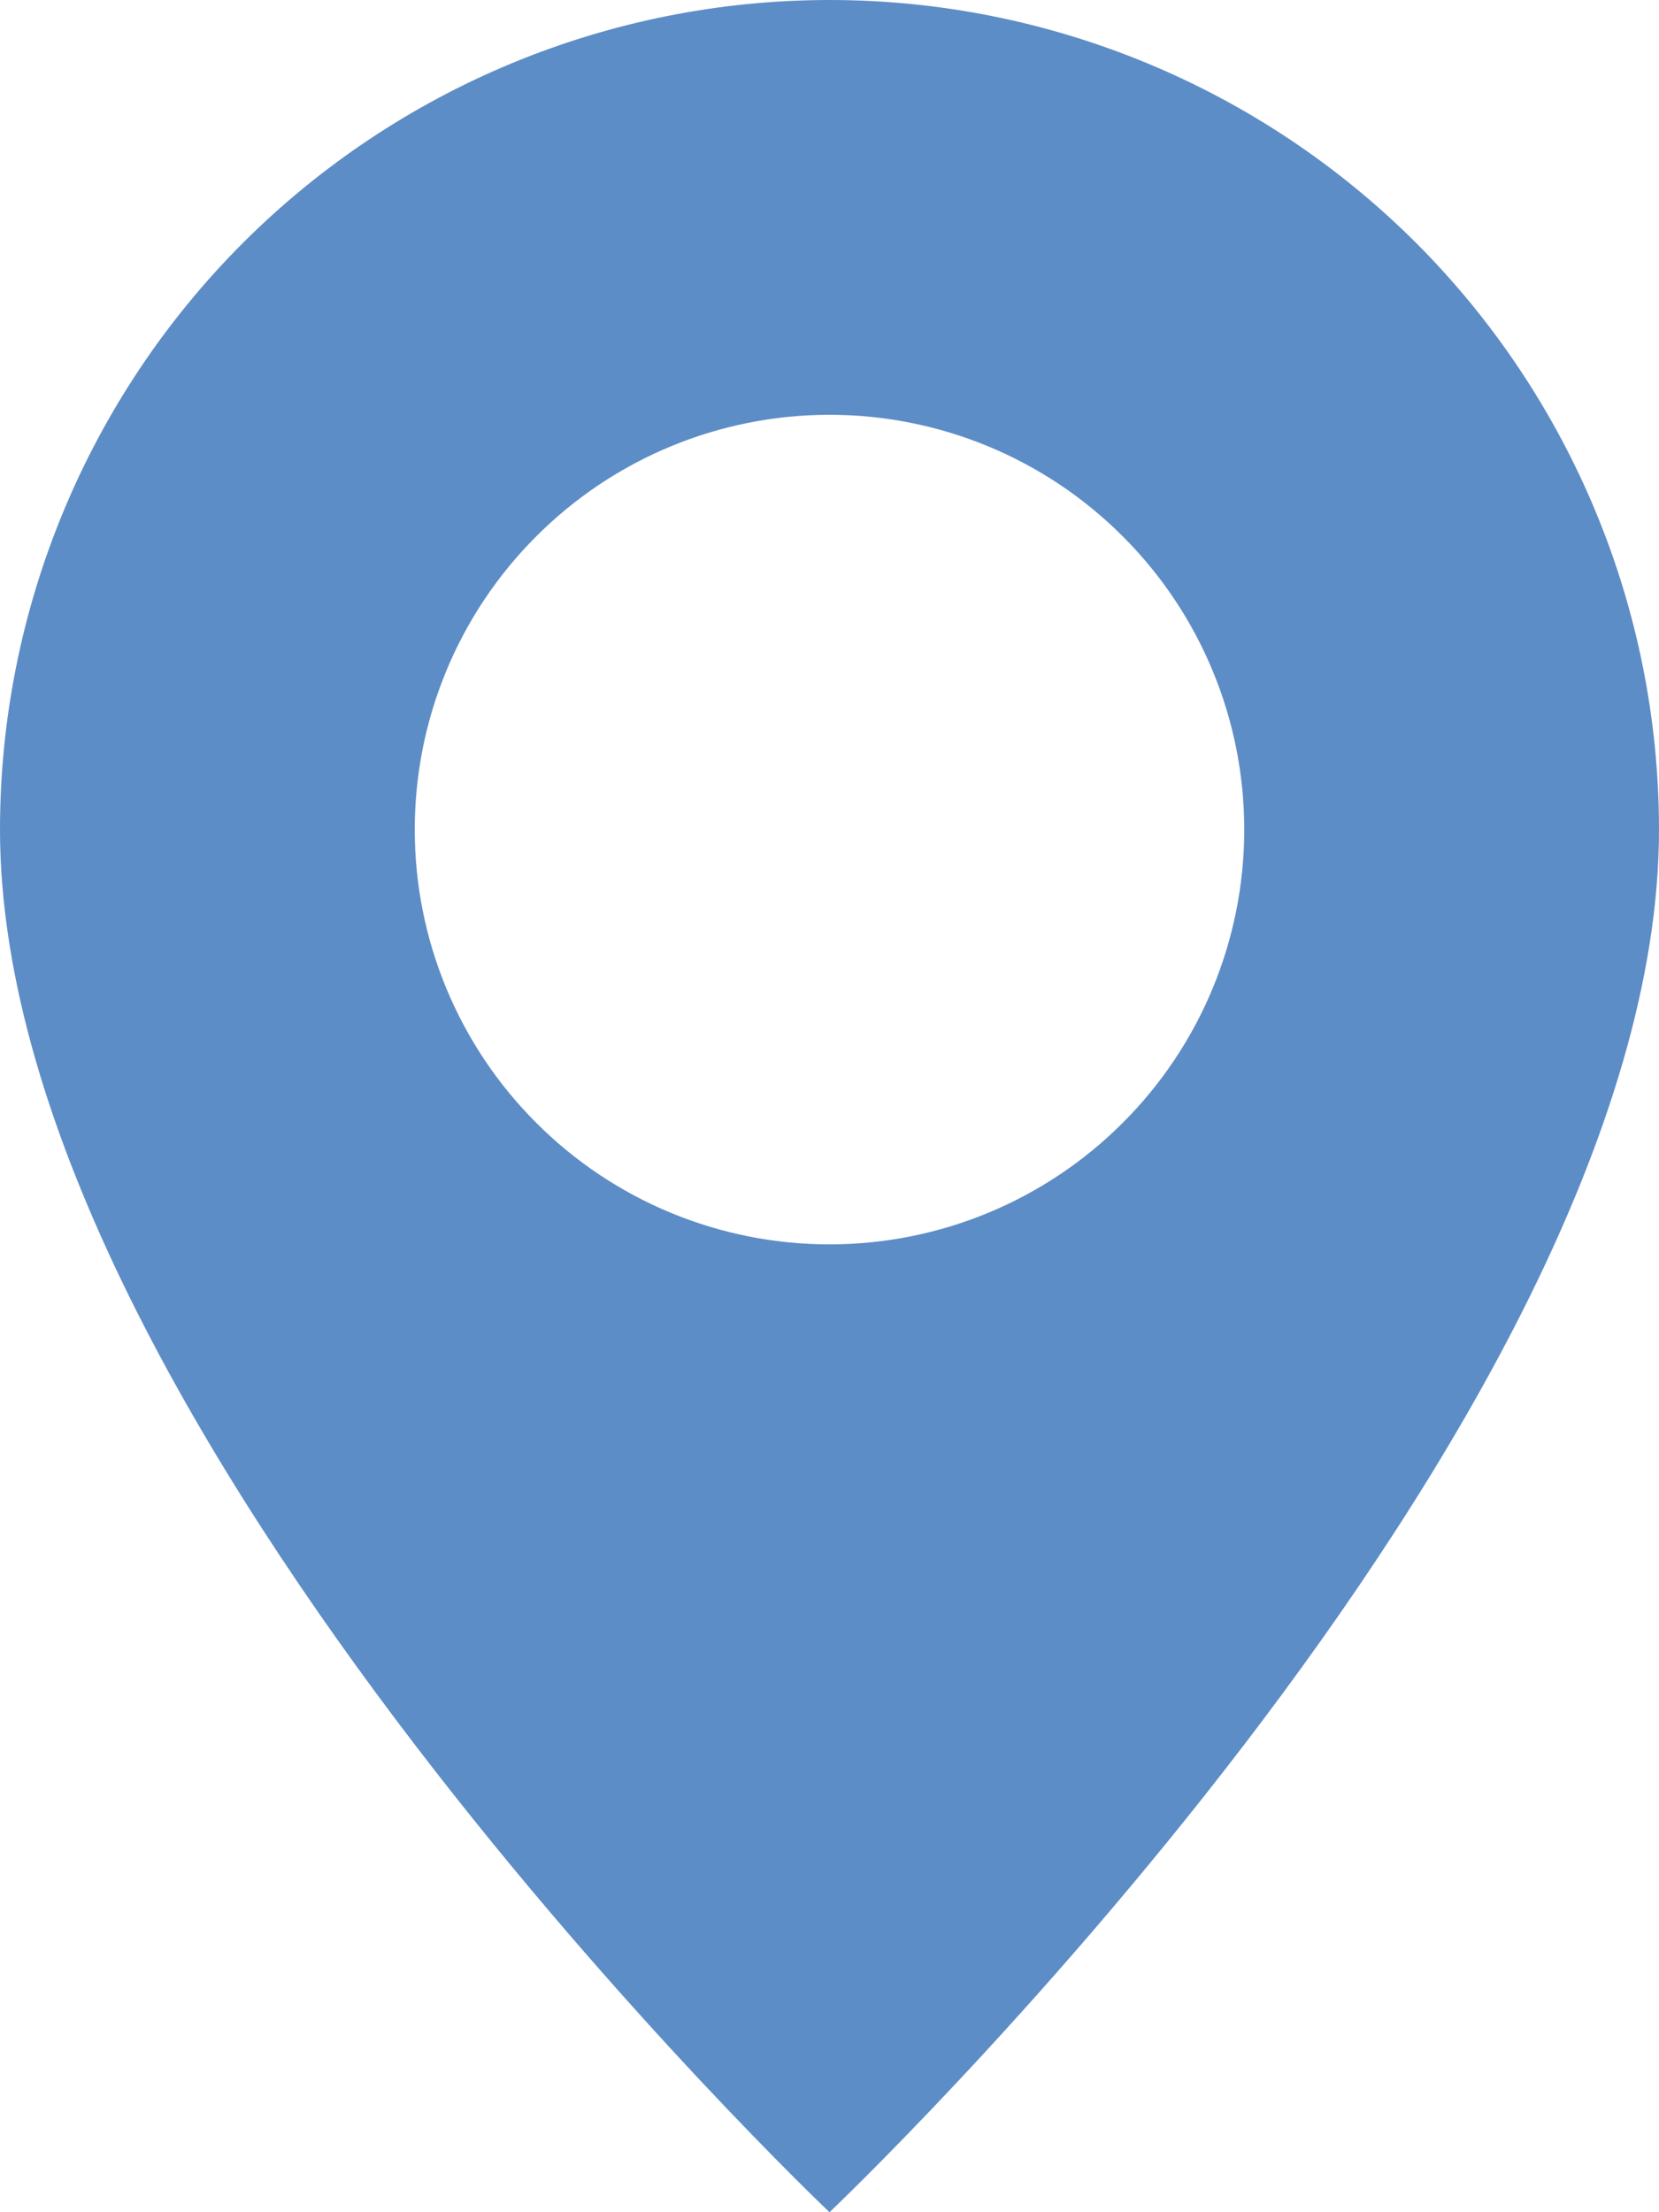 <?xml version="1.0" encoding="UTF-8"?> <svg xmlns="http://www.w3.org/2000/svg" width="12" height="16" viewBox="0 0 12 16" fill="none"> <path d="M6 16C6 16 12 10.314 12 6C12 4.409 11.368 2.883 10.243 1.757C9.117 0.632 7.591 0 6 0C4.409 0 2.883 0.632 1.757 1.757C0.632 2.883 2.37122e-08 4.409 0 6C0 10.314 6 16 6 16ZM6 9C5.204 9 4.441 8.684 3.879 8.121C3.316 7.559 3 6.796 3 6C3 5.204 3.316 4.441 3.879 3.879C4.441 3.316 5.204 3 6 3C6.796 3 7.559 3.316 8.121 3.879C8.684 4.441 9 5.204 9 6C9 6.796 8.684 7.559 8.121 8.121C7.559 8.684 6.796 9 6 9Z" fill="#5D8DC6"></path> </svg> 